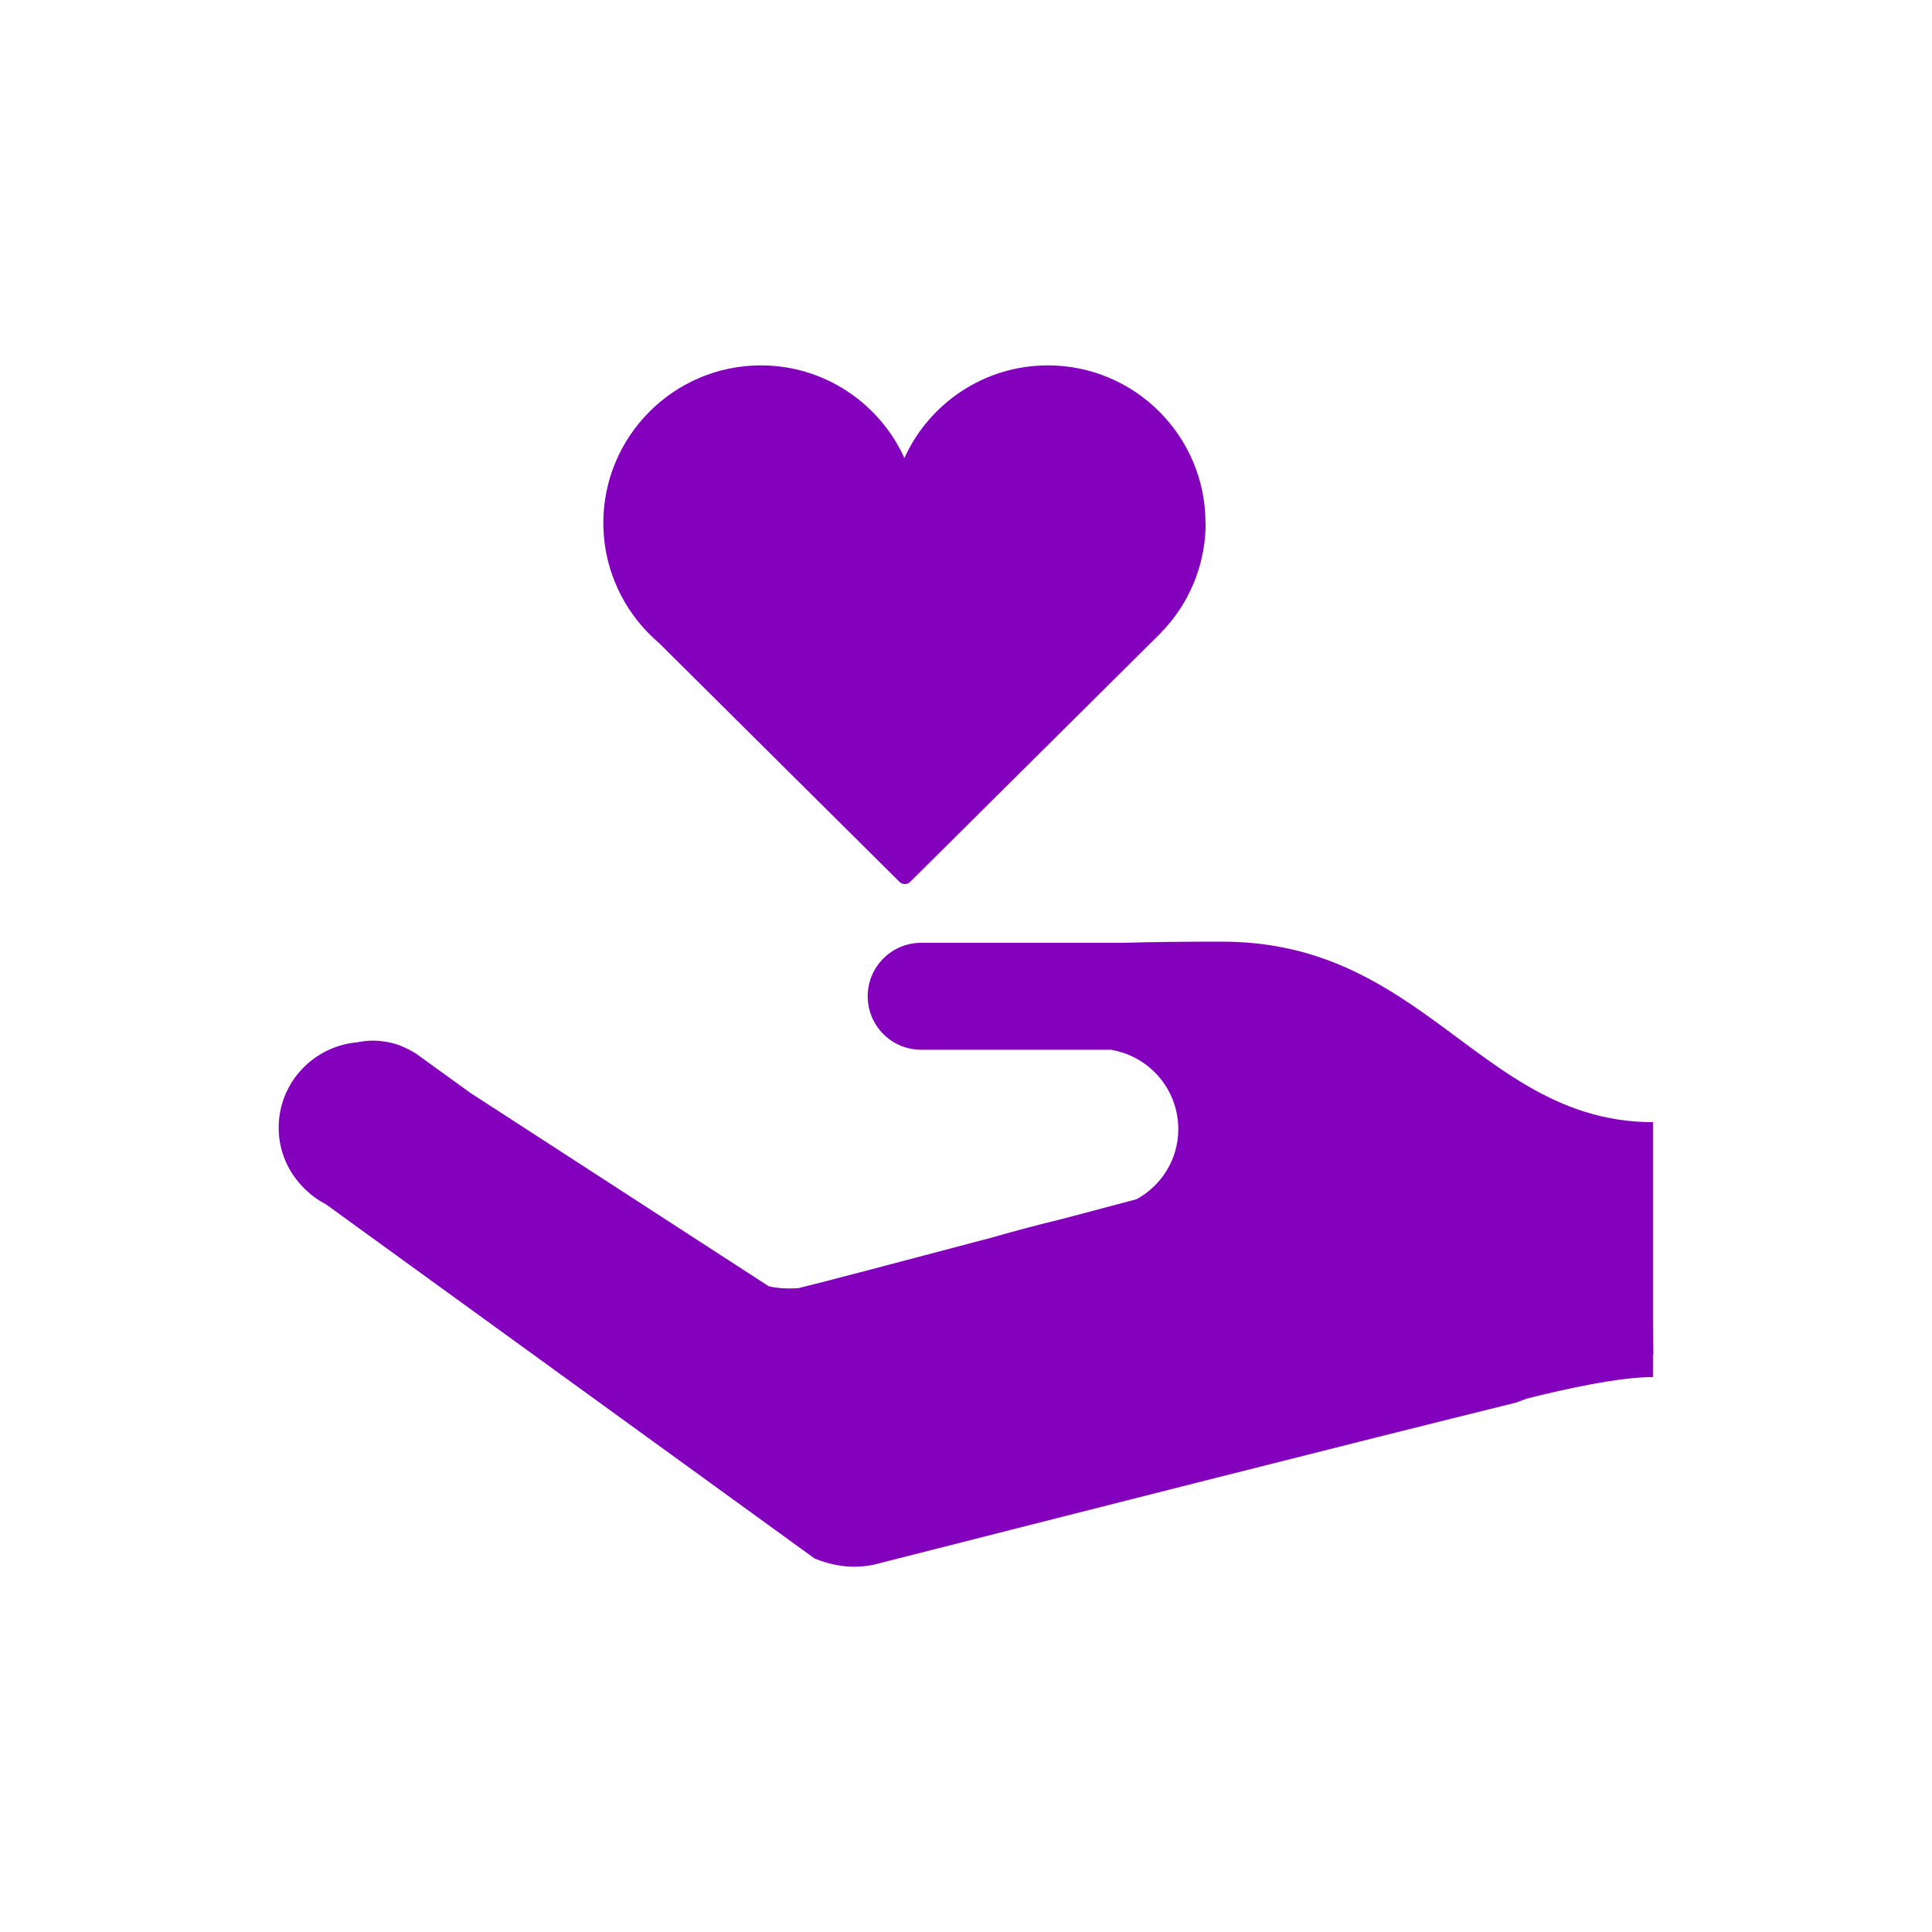 <?xml version="1.0" encoding="UTF-8"?>
<svg id="Layer_1" data-name="Layer 1" xmlns="http://www.w3.org/2000/svg" viewBox="0 0 250 250">
  <defs>
    <style>
      .cls-1 {
        fill: #8300bd;
      }
    </style>
  </defs>
  <path class="cls-1" d="M155.99,67.67c0-11.24-9.15-20.39-20.39-20.39-8.25,0-15.37,4.92-18.57,11.99-3.21-7.06-10.32-11.99-18.57-11.99-11.24,0-20.39,9.15-20.39,20.39,0,2.37.41,4.64,1.16,6.76.85,2.41,2.14,4.62,3.78,6.52.7.81,1.46,1.57,2.28,2.27l31.1,30.89c.19.19.45.29.7.29s.5-.09.69-.29l32.26-32.04h0c2.09-2.1,3.73-4.64,4.76-7.48.78-2.16,1.21-4.48,1.21-6.91Z"/>
  <path class="cls-1" d="M213.88,145.37l.06-.16c-12.85,0-20.72-7.83-30.17-14.43-6.86-4.79-14.56-8.93-25.64-8.93-4.98,0-9.2.04-12.8.15h-26.13c-3.82,0-6.92,3.1-6.92,6.92s3.1,6.92,6.92,6.92h24.54c4.95.81,8.73,5.09,8.73,10.27,0,3.93-2.19,7.31-5.4,9.07-.78.21-4.53,1.21-9.54,2.53-3.23.78-6.3,1.6-9.17,2.43l-.62.16c-10.77,2.85-22.38,5.91-24.48,6.4-1.39.07-2.67.01-3.79-.26l-38.65-25.05-7-5.06h0c-.33-.21-.69-.4-1.04-.58-.52-.26-1.05-.49-1.61-.67-.44-.13-.9-.22-1.37-.3-.5-.07-1-.12-1.52-.12-.69,0-1.36.07-2.01.21-5.71.49-10.21,5.23-10.21,11.06,0,3.09,1.28,5.85,3.32,7.86h0s.05.05.05.05c.81.79,1.72,1.47,2.74,1.99l2.66,1.93,60.58,43.91h0c.25.09.5.18.74.28,1.36.47,2.81.78,4.33.78.89,0,1.76-.09,2.6-.26l.3-.08c20.52-5.22,62.93-16,82.78-20.89.49-.18.95-.35,1.43-.53,5.06-1.27,11.97-2.78,16.3-2.78v-2.9h.06s-.06-3.99-.06-3.99v-25.92Z"/>
</svg>